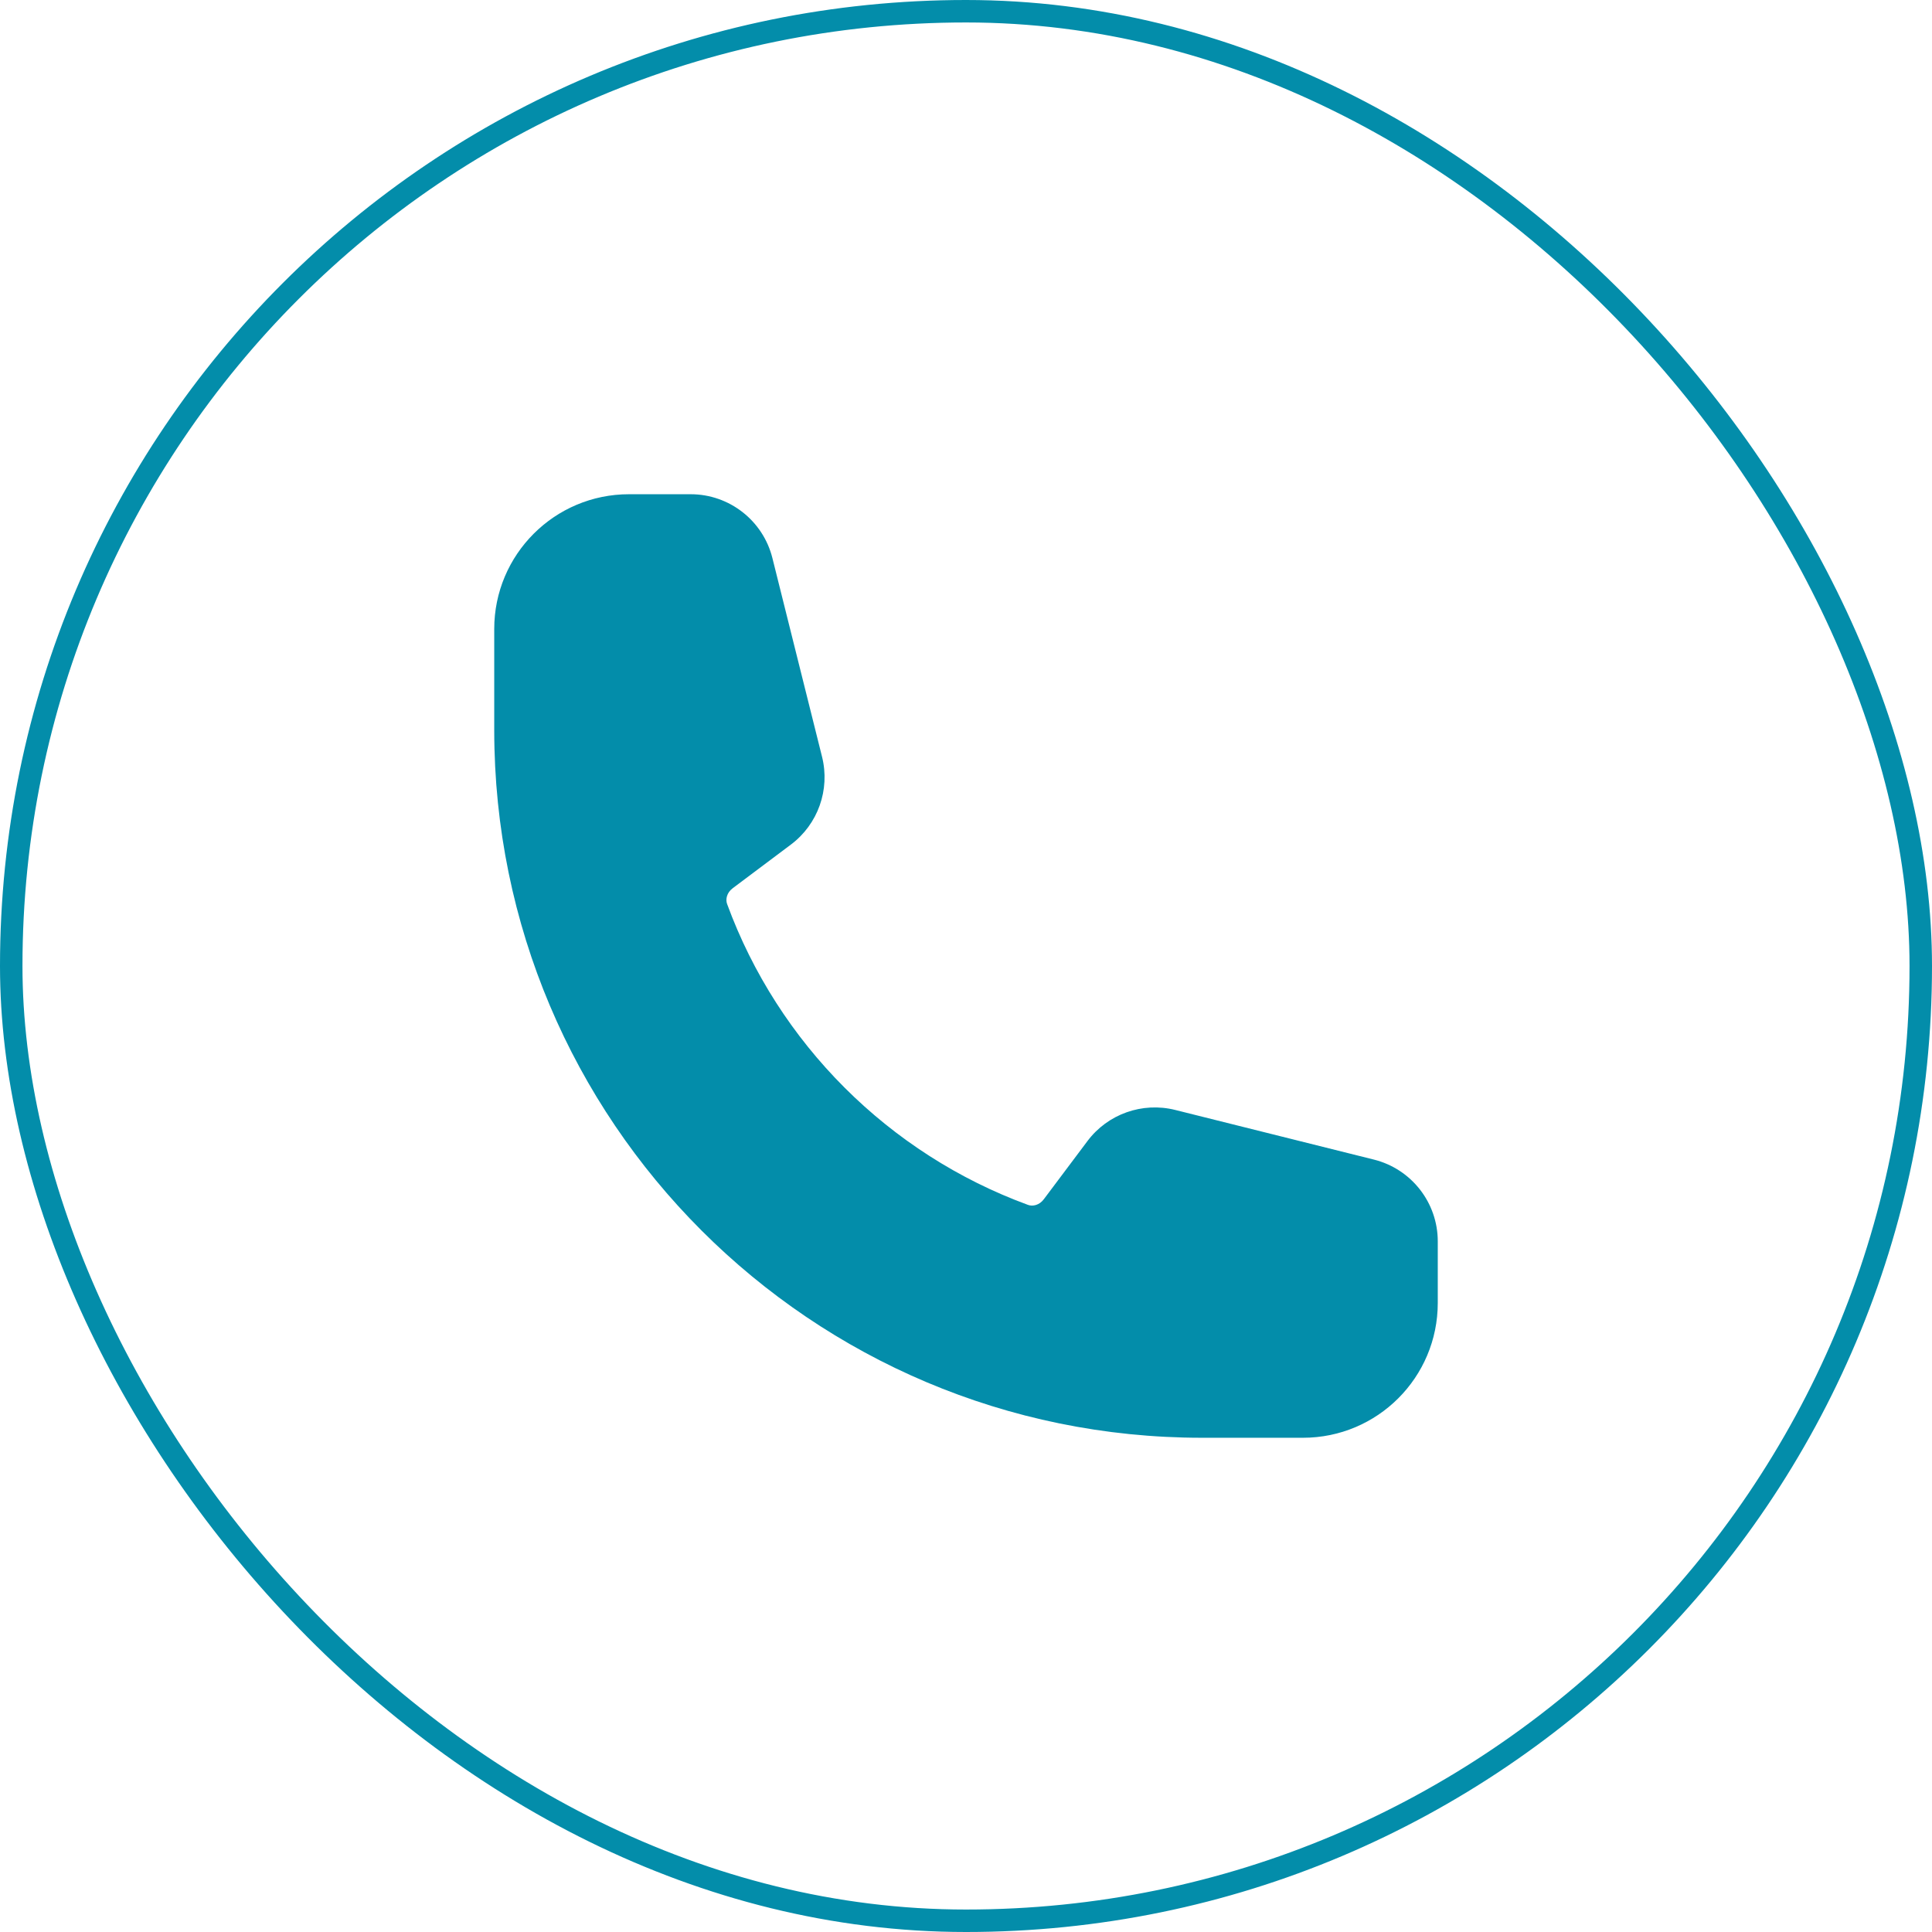 <?xml version="1.0" encoding="UTF-8"?> <svg xmlns="http://www.w3.org/2000/svg" width="43" height="43" viewBox="0 0 43 43" fill="none"><rect x="0.25" y="0.25" width="42.5" height="42.5" rx="21.25" stroke="#038DAA" stroke-width="0.5"></rect><path fill-rule="evenodd" clip-rule="evenodd" d="M11 14C11 12.343 12.343 11 14 11H15.372C16.232 11 16.982 11.586 17.191 12.42L18.296 16.843C18.479 17.575 18.206 18.346 17.602 18.798L16.309 19.768C16.174 19.869 16.145 20.017 16.183 20.12C17.319 23.22 19.78 25.681 22.88 26.817C22.983 26.855 23.131 26.826 23.232 26.691L24.202 25.398C24.654 24.794 25.425 24.521 26.157 24.704L30.58 25.809C31.414 26.018 32 26.768 32 27.628V29C32 30.657 30.657 32 29 32H26.75C18.052 32 11 24.948 11 16.25V14Z" fill="#038DAA"></path></svg> 